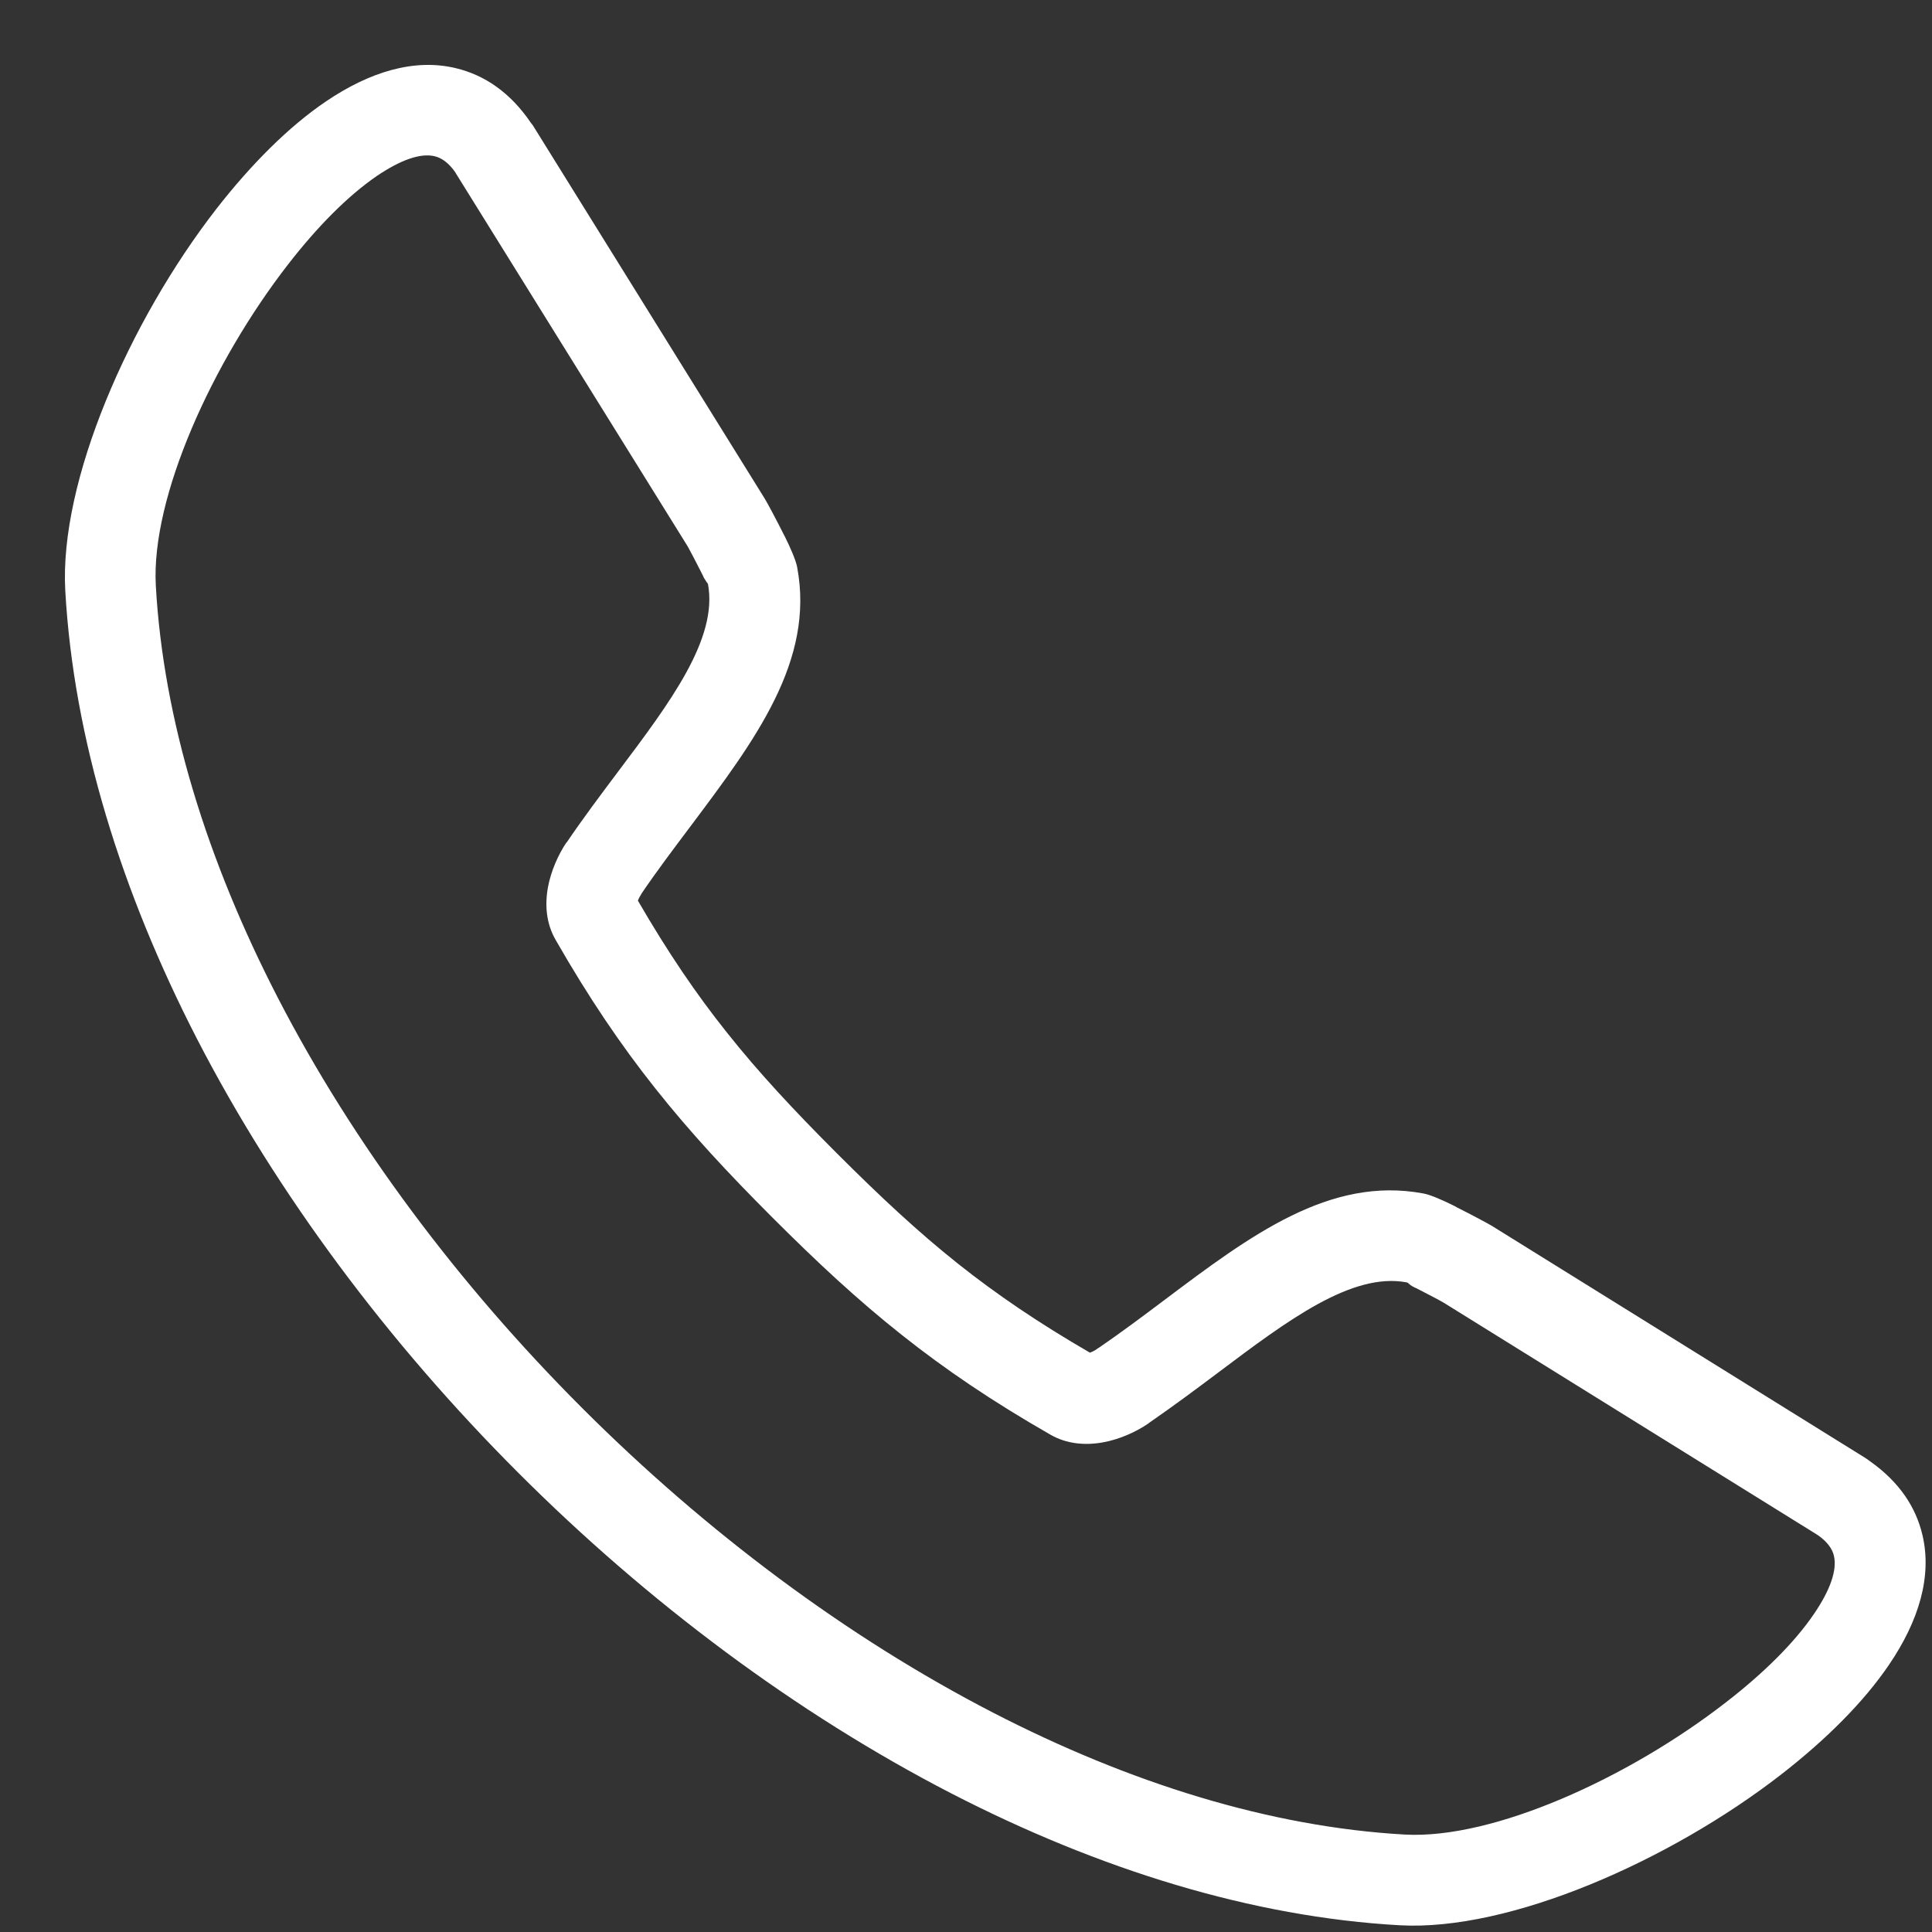<svg width="23" height="23" viewBox="0 0 23 23" fill="none" xmlns="http://www.w3.org/2000/svg">
<rect x="0" y="0" width="23" height="23" fill="#333333" stroke="none"/>
<path fill-rule="evenodd" clip-rule="evenodd" d="M0.777 7.03C0.705 5.727 1.539 3.823 2.575 2.488C2.987 1.959 3.436 1.508 3.881 1.207C4.401 0.855 4.931 0.693 5.424 0.811C5.77 0.893 6.076 1.102 6.322 1.465L6.33 1.476L6.331 1.475L6.347 1.498L9.104 5.936C9.131 5.979 9.249 6.199 9.339 6.38H9.34C9.411 6.524 9.474 6.667 9.49 6.752C9.7 7.867 8.989 8.812 8.221 9.836C8.022 10.101 7.818 10.371 7.637 10.638L7.636 10.639L7.637 10.64C7.621 10.665 7.604 10.694 7.594 10.722C7.949 11.334 8.285 11.83 8.652 12.29C9.031 12.768 9.453 13.22 9.965 13.732C10.477 14.244 10.929 14.666 11.407 15.046C11.868 15.412 12.364 15.749 12.975 16.103C13.004 16.093 13.033 16.078 13.058 16.06C13.067 16.053 13.077 16.047 13.087 16.041C13.344 15.865 13.605 15.67 13.86 15.478C14.884 14.708 15.83 13.999 16.945 14.208C17.029 14.223 17.172 14.286 17.317 14.358C17.326 14.364 17.335 14.368 17.345 14.374C17.519 14.461 17.72 14.569 17.761 14.594L22.199 17.352L22.222 17.367C22.238 17.378 22.253 17.389 22.269 17.401C22.609 17.643 22.807 17.939 22.886 18.273C23.003 18.766 22.843 19.296 22.49 19.816C22.189 20.261 21.738 20.71 21.208 21.122C19.874 22.158 17.97 22.992 16.666 22.92C14.904 22.822 13.082 22.255 11.327 21.351C9.483 20.4 7.712 19.076 6.168 17.531C4.624 15.987 3.299 14.216 2.347 12.371C1.443 10.615 0.876 8.792 0.777 7.03ZM3.43 3.147C2.527 4.311 1.797 5.92 1.855 6.971C1.944 8.575 2.468 10.25 3.306 11.875C4.203 13.614 5.461 15.293 6.931 16.763C8.404 18.235 10.082 19.491 11.821 20.388C13.445 21.226 15.12 21.75 16.725 21.84C17.776 21.898 19.386 21.168 20.548 20.265C20.994 19.92 21.363 19.556 21.598 19.209C21.782 18.938 21.874 18.696 21.832 18.52C21.813 18.439 21.755 18.357 21.649 18.281L21.636 18.273L21.626 18.266L17.188 15.509C17.161 15.492 17.005 15.409 16.861 15.336C16.852 15.332 16.843 15.329 16.833 15.323C16.761 15.287 16.775 15.272 16.744 15.266C16.094 15.145 15.331 15.717 14.505 16.338C14.244 16.534 13.977 16.733 13.692 16.93C13.684 16.936 13.674 16.944 13.664 16.951C13.524 17.046 13.327 17.136 13.13 17.171C12.919 17.209 12.7 17.191 12.506 17.08C11.817 16.685 11.258 16.307 10.733 15.89C10.207 15.473 9.729 15.028 9.198 14.497C8.666 13.965 8.222 13.487 7.804 12.961C7.387 12.436 7.009 11.877 6.614 11.188C6.502 10.993 6.485 10.774 6.523 10.564C6.559 10.367 6.648 10.171 6.743 10.03L6.745 10.031C6.946 9.734 7.154 9.459 7.356 9.189C7.977 8.364 8.55 7.602 8.428 6.951C8.416 6.936 8.404 6.918 8.394 6.901C8.387 6.892 8.38 6.879 8.371 6.861L8.372 6.86L8.371 6.858C8.296 6.708 8.204 6.534 8.187 6.505L5.429 2.067L5.422 2.056L5.423 2.055C5.344 1.942 5.26 1.88 5.175 1.86C4.999 1.818 4.758 1.911 4.486 2.095C4.139 2.333 3.775 2.702 3.43 3.147Z" fill="white"/>
</svg>
